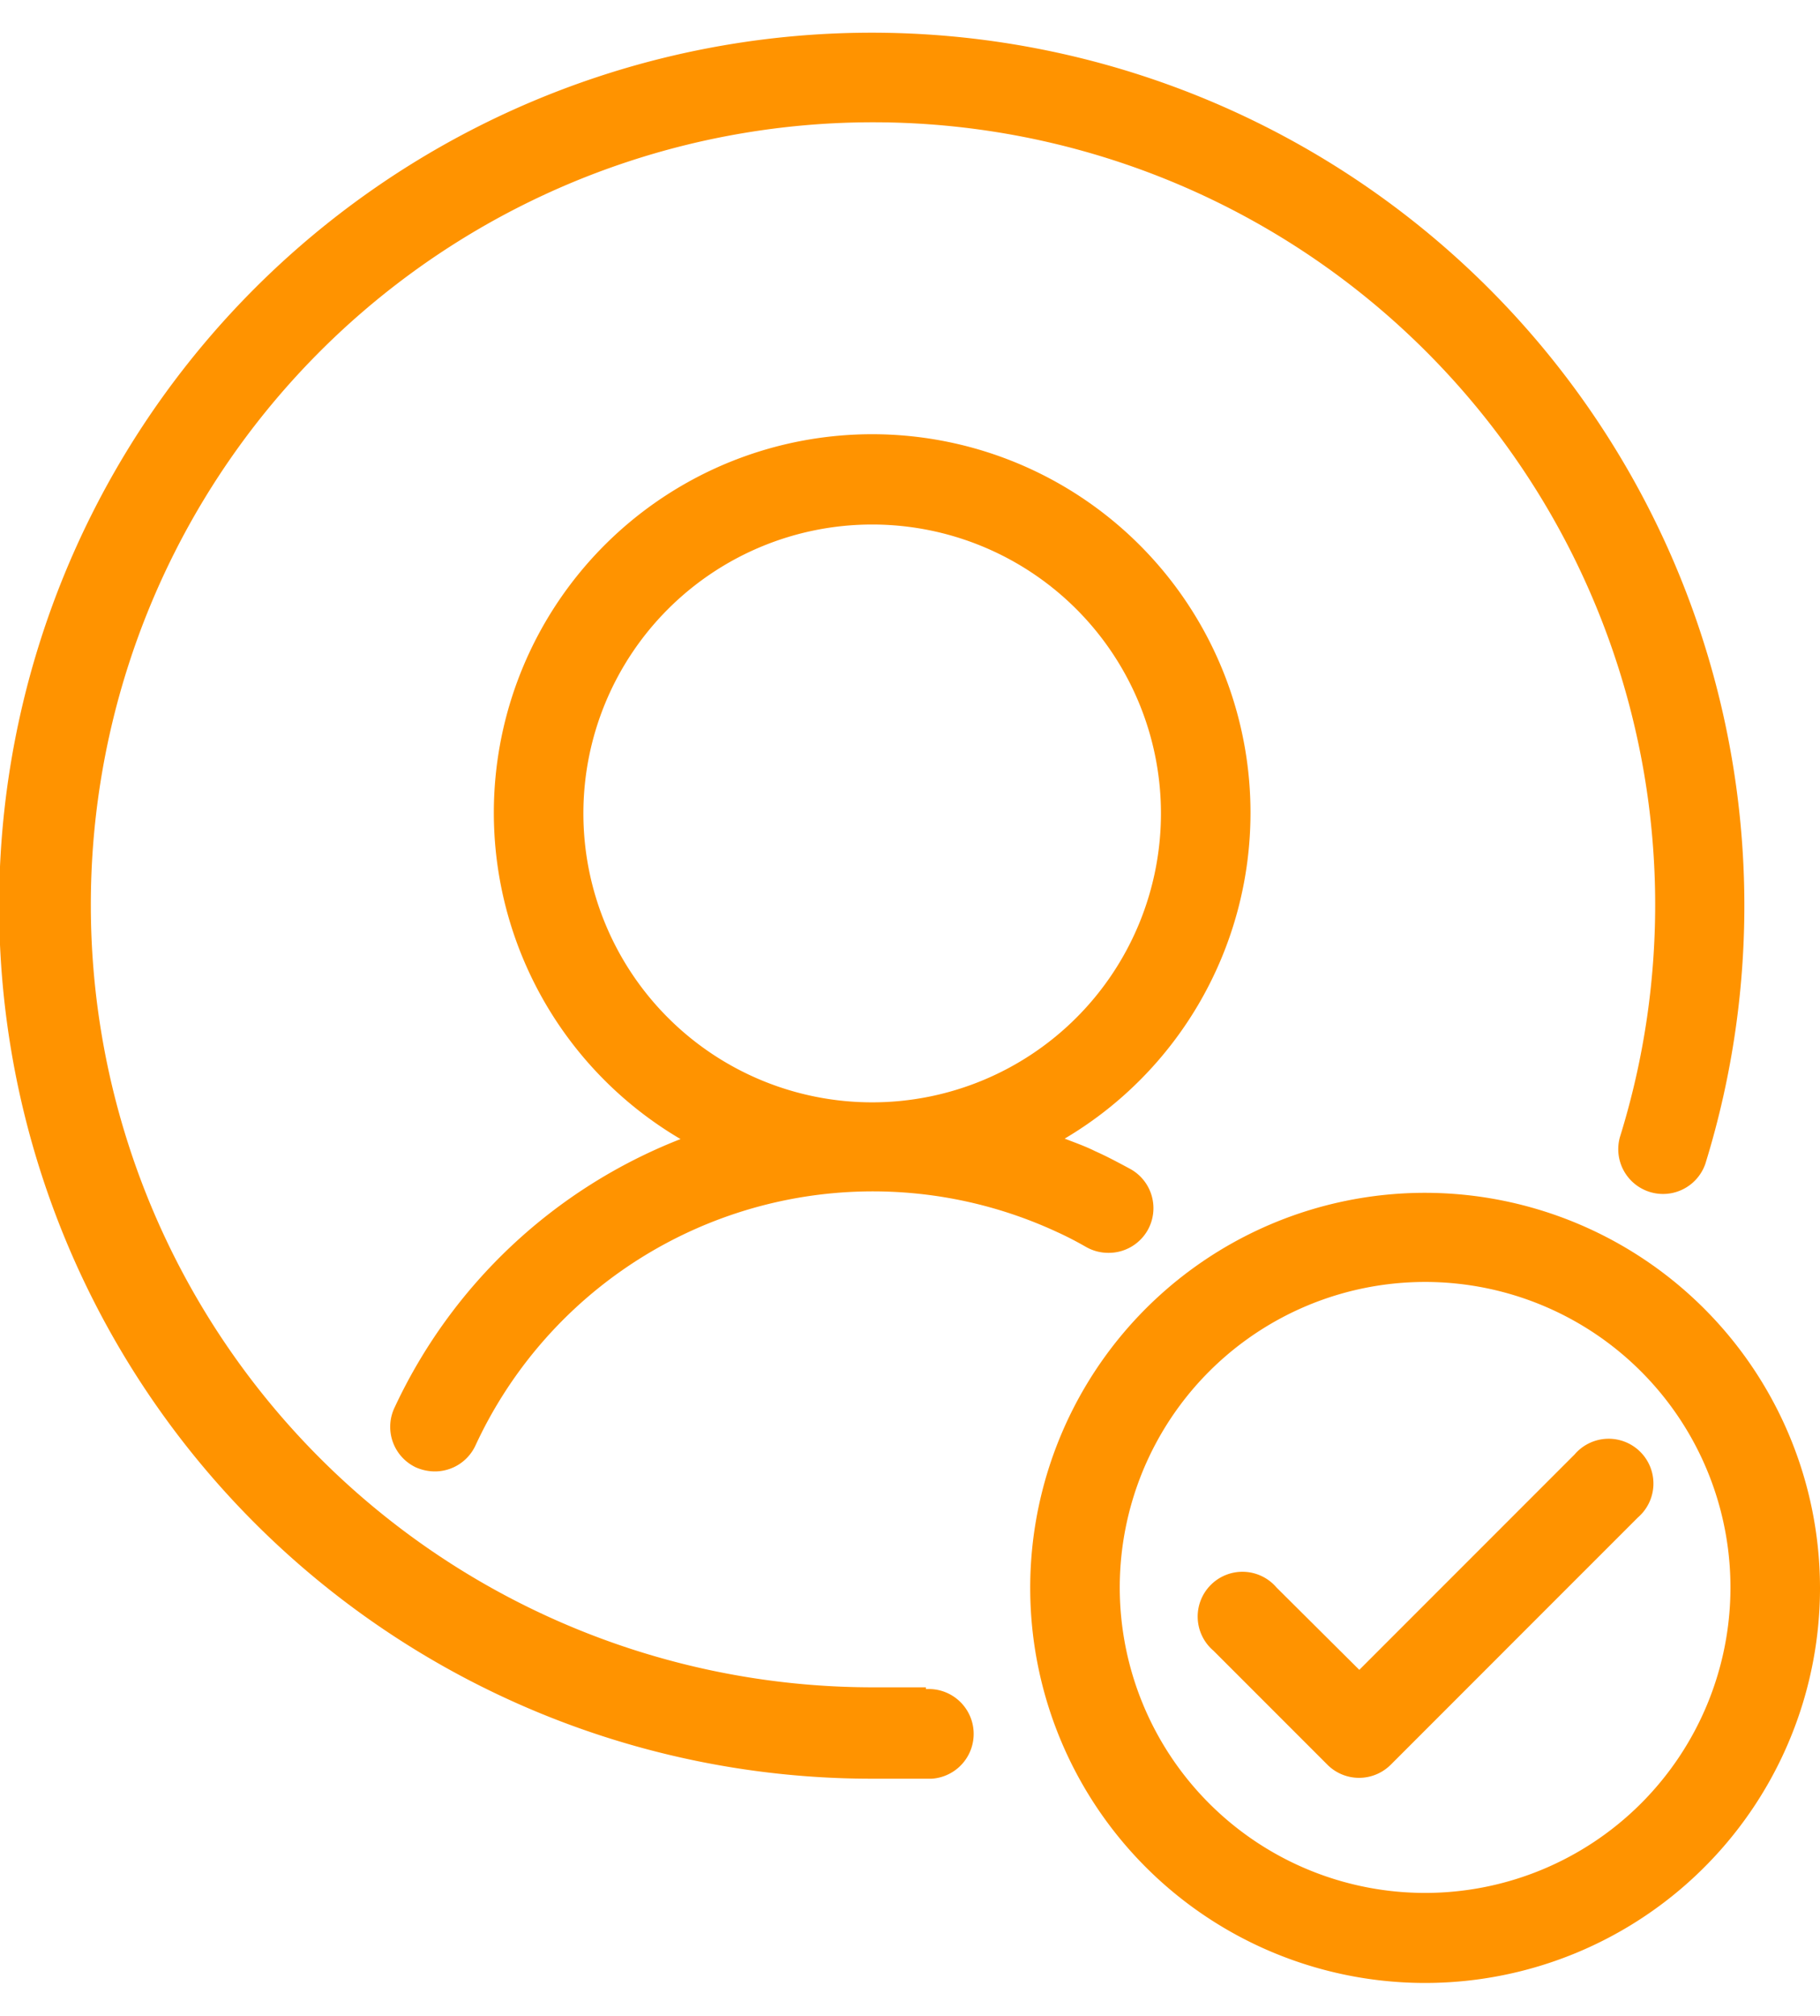 <svg id="Layer_1" data-name="Layer 1" xmlns="http://www.w3.org/2000/svg" viewBox="0 0 40.65 45"><path d="M20.68,37.67c-.39,0-.79,0-1.2,0a17.47,17.47,0,1,1,16.7-12.28,1,1,0,0,0,1.91.59A19.49,19.49,0,1,0,19.48,39.71c.45,0,.89,0,1.33,0a1,1,0,0,0-.13-2Z" fill="#ff9300"/><path d="M27.93,18.16A8.45,8.45,0,1,0,15.2,25.43a11.78,11.78,0,0,0-6.39,6,1,1,0,0,0,.48,1.33,1.06,1.06,0,0,0,.42.09,1,1,0,0,0,.91-.58,9.78,9.78,0,0,1,13-4.76c.22.1.43.21.64.33a1,1,0,0,0,.49.13,1,1,0,0,0,.88-.5,1,1,0,0,0-.38-1.37c-.26-.14-.52-.28-.79-.4h0c-.22-.11-.45-.19-.68-.28A8.45,8.45,0,0,0,27.93,18.16Zm-8.45,6.45a6.45,6.45,0,1,1,6.45-6.45A6.45,6.45,0,0,1,19.48,24.61Z" fill="#ff9300"/><path d="M35.17,32.47l-4.81,4.81-1.85-1.84a1,1,0,1,0-1.41,1.41l2.55,2.55a1,1,0,0,0,1.41,0l5.52-5.52a1,1,0,1,0-1.41-1.41Z" fill="#ff9300"/><path d="M31.84,26.63a8.82,8.82,0,1,0,8.81,8.82A8.83,8.83,0,0,0,31.84,26.63Zm0,15.63a6.82,6.82,0,1,1,6.81-6.81A6.82,6.82,0,0,1,31.84,42.26Z" fill="#ff9300"/></svg>